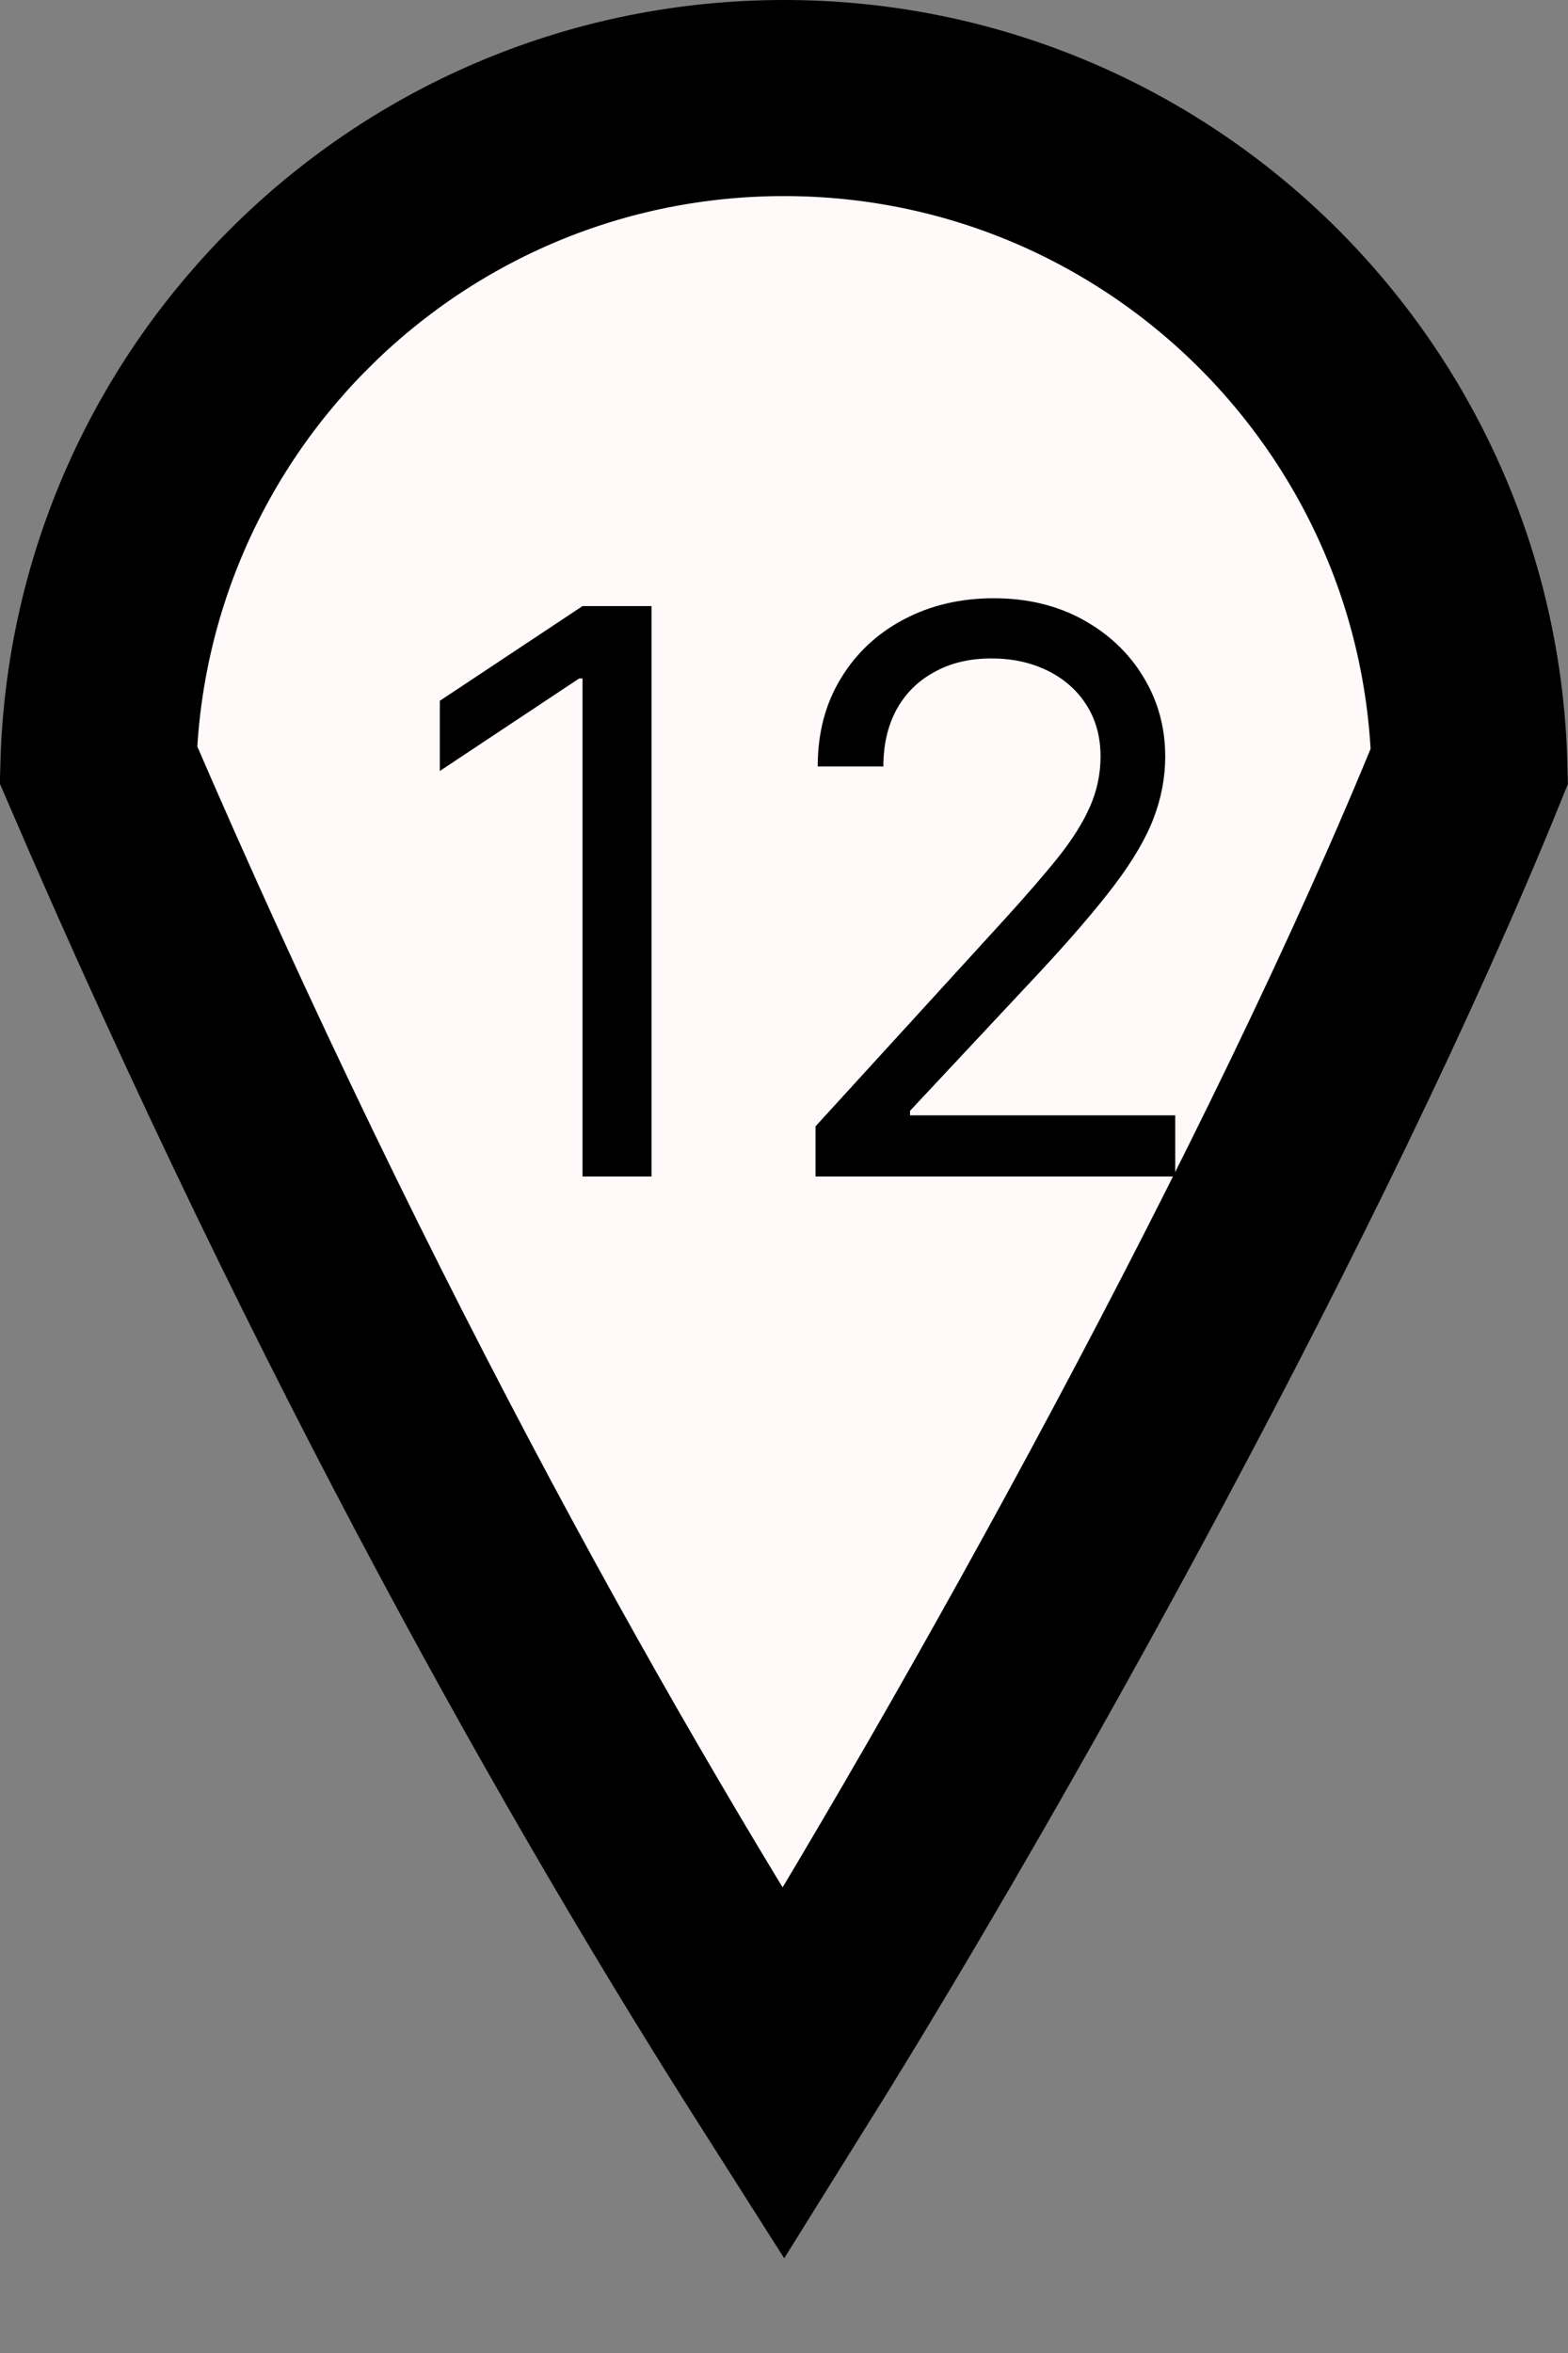 <?xml version="1.0" encoding="UTF-8"?> <svg xmlns="http://www.w3.org/2000/svg" width="8" height="12" viewBox="0 0 8 12" fill="none"><rect x="0" y="0" width="8" height="12" fill="#808080" stroke="none"/><path d="M4 0.5C5.902 0.5 7.448 2.017 7.497 3.907C6.628 6.049 5.036 8.914 3.997 10.579C3.046 9.084 1.776 6.858 0.502 3.9C0.555 2.013 2.1 0.5 4 0.5Z" fill="#FFF9F9" stroke="black"></path><path d="M3.324 3.091V6H2.972V3.46H2.955L2.244 3.932V3.574L2.972 3.091H3.324ZM4.161 6V5.744L5.121 4.693C5.233 4.57 5.326 4.463 5.399 4.372C5.472 4.28 5.526 4.194 5.561 4.114C5.597 4.032 5.615 3.947 5.615 3.858C5.615 3.756 5.59 3.667 5.541 3.592C5.493 3.518 5.427 3.46 5.342 3.419C5.258 3.378 5.163 3.358 5.058 3.358C4.947 3.358 4.849 3.381 4.766 3.428C4.683 3.473 4.619 3.537 4.574 3.619C4.529 3.702 4.507 3.798 4.507 3.909H4.172C4.172 3.739 4.211 3.589 4.29 3.46C4.368 3.331 4.475 3.231 4.611 3.159C4.747 3.087 4.9 3.051 5.07 3.051C5.24 3.051 5.391 3.087 5.523 3.159C5.654 3.231 5.758 3.328 5.832 3.45C5.907 3.572 5.945 3.708 5.945 3.858C5.945 3.965 5.925 4.07 5.886 4.172C5.848 4.273 5.782 4.386 5.688 4.511C5.594 4.635 5.464 4.787 5.297 4.966L4.643 5.665V5.688H5.996V6H4.161Z" fill="black"></path></svg> 